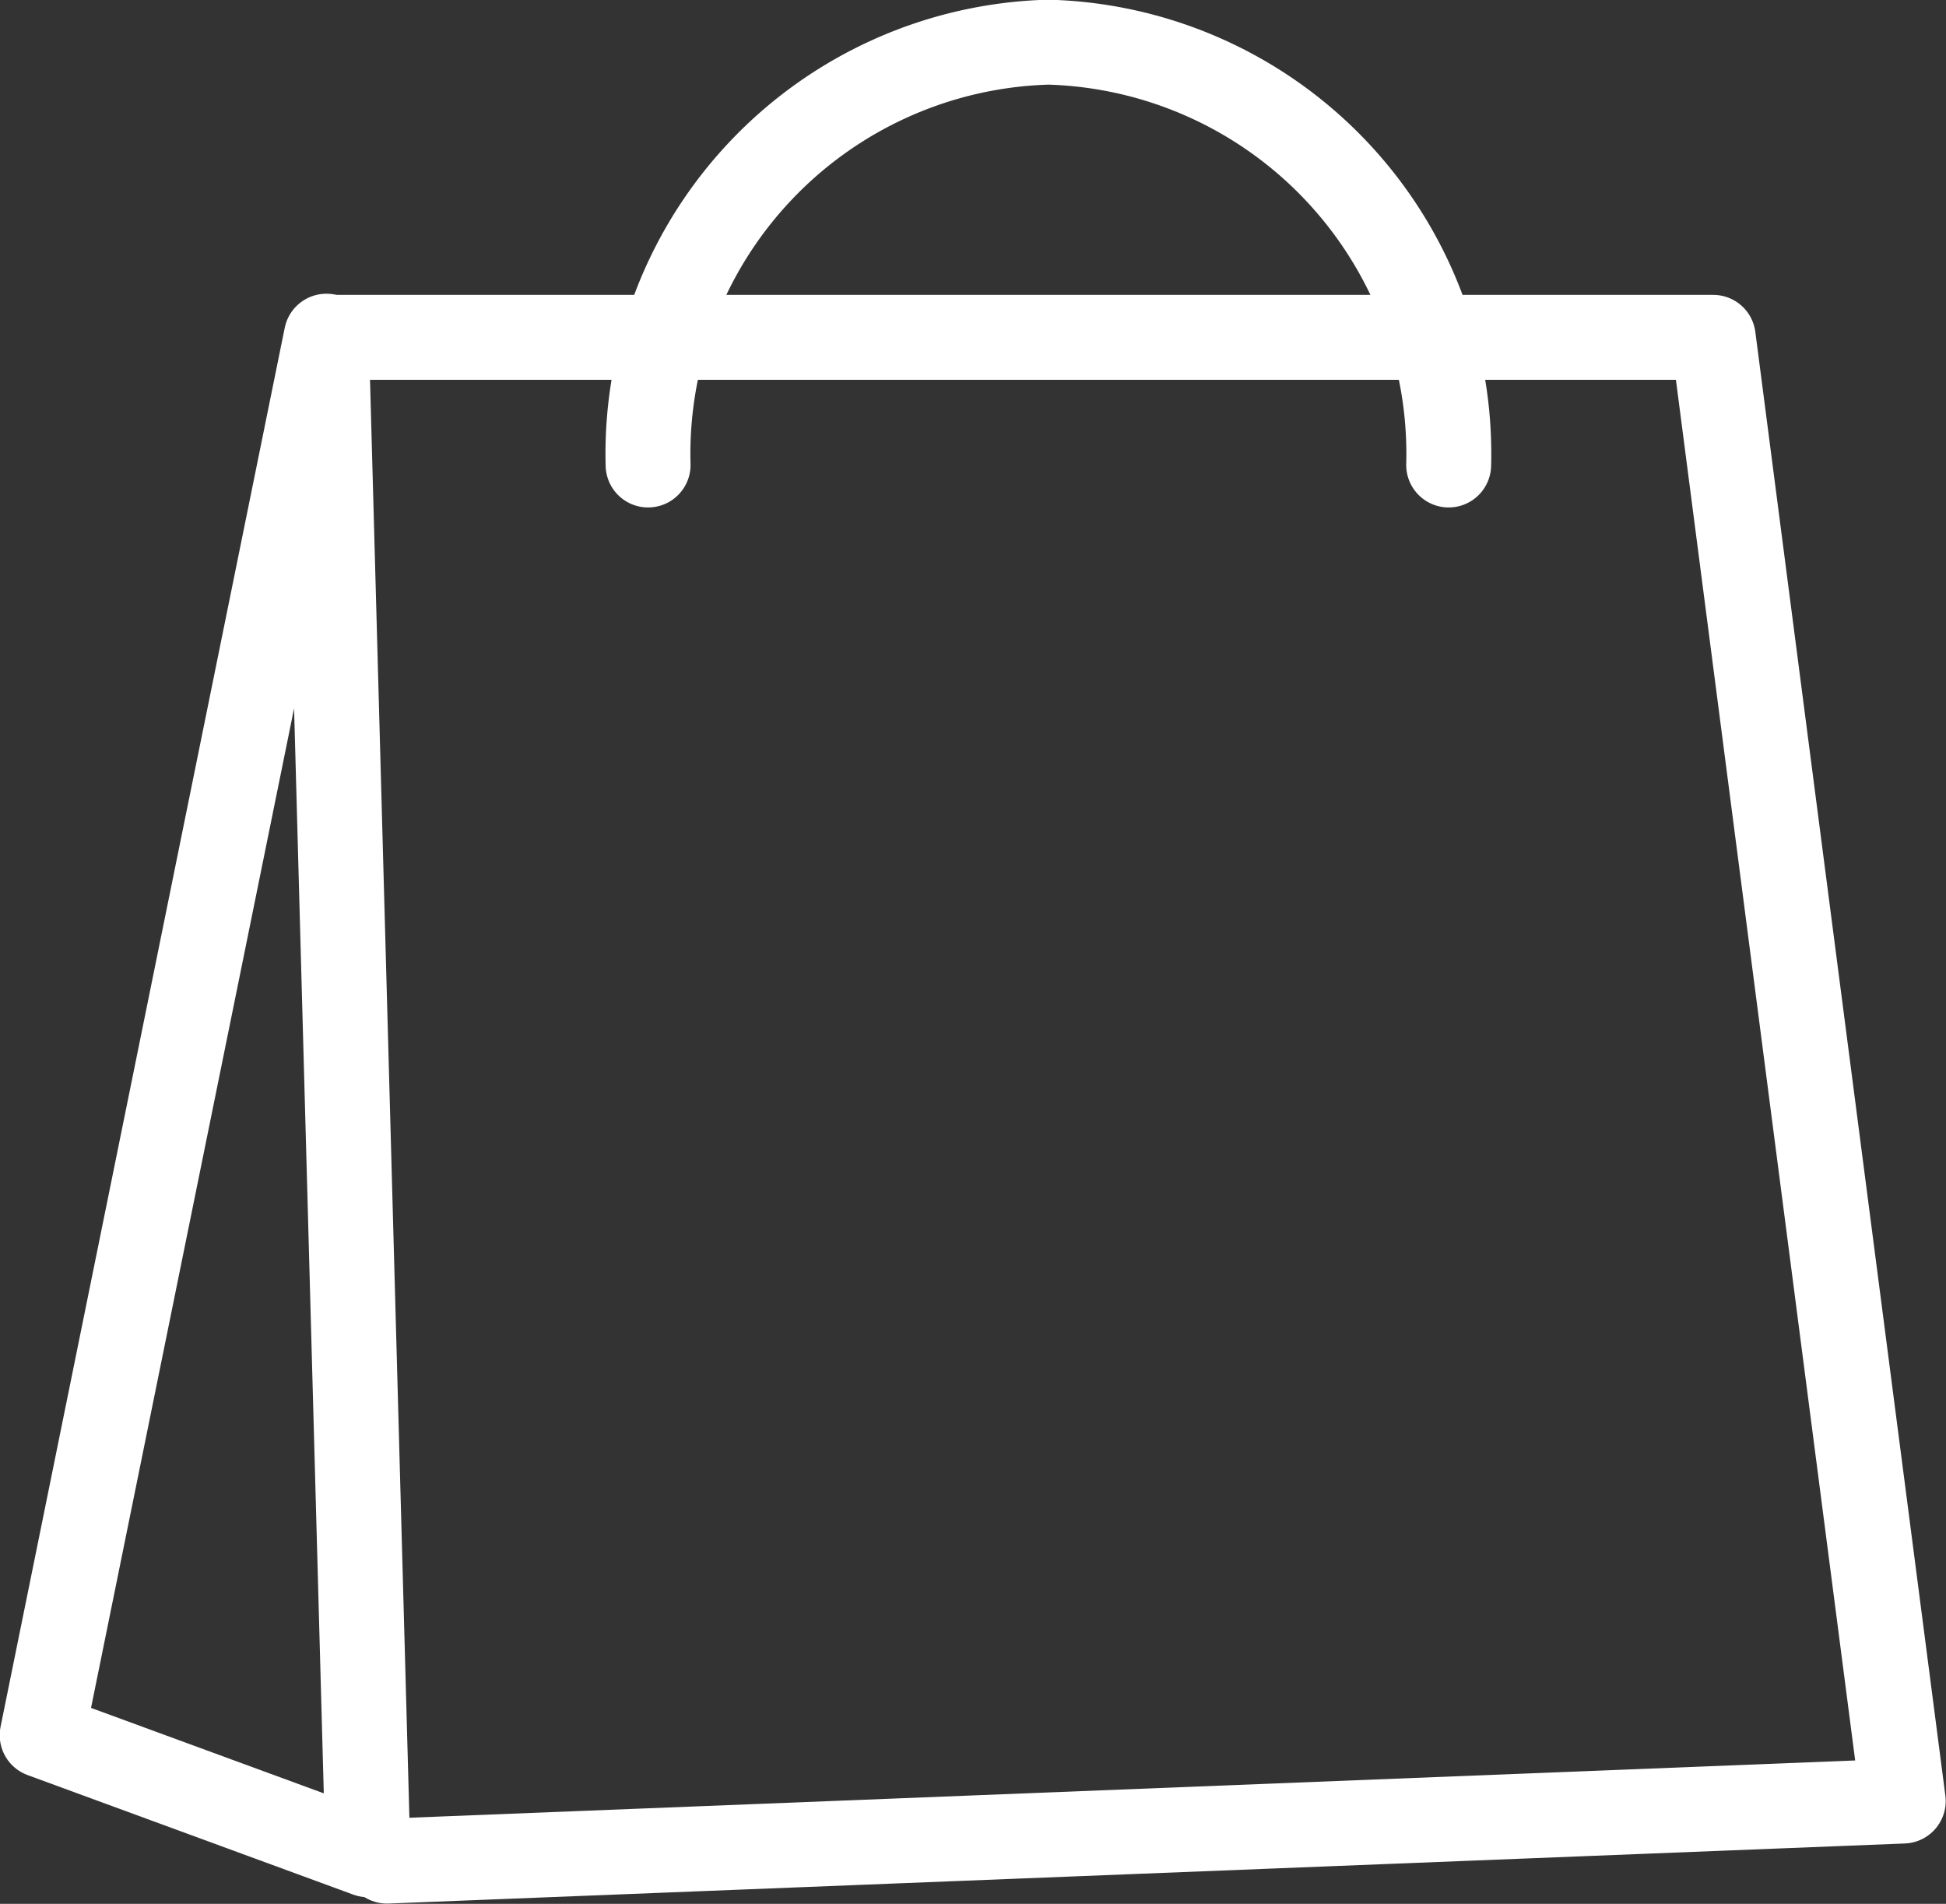<svg xmlns="http://www.w3.org/2000/svg" viewBox="0 0 33.69 32.96"><rect x="0" y="0" width="33.69" height="32.96" fill="#333333" stroke="none"/><defs><style>.cls-1{fill:none;stroke:#fff;stroke-linecap:round;stroke-linejoin:round;stroke-width:1.47px;}</style></defs><title>menu_main_3</title><g id="Calque_2" data-name="Calque 2"><g id="Calque_1-2" data-name="Calque 1"><path class="cls-1" d="M11.22,8.05A7.13,7.13,0,0,1,18.15.73a7.13,7.13,0,0,1,6.93,7.32"/><polygon class="cls-1" points="5.65 5.82 0.73 30.04 6.37 32.11 5.65 5.82"/><polyline class="cls-1" points="5.72 5.84 29.66 5.84 32.95 31.18 6.7 32.22"/></g></g></svg>
